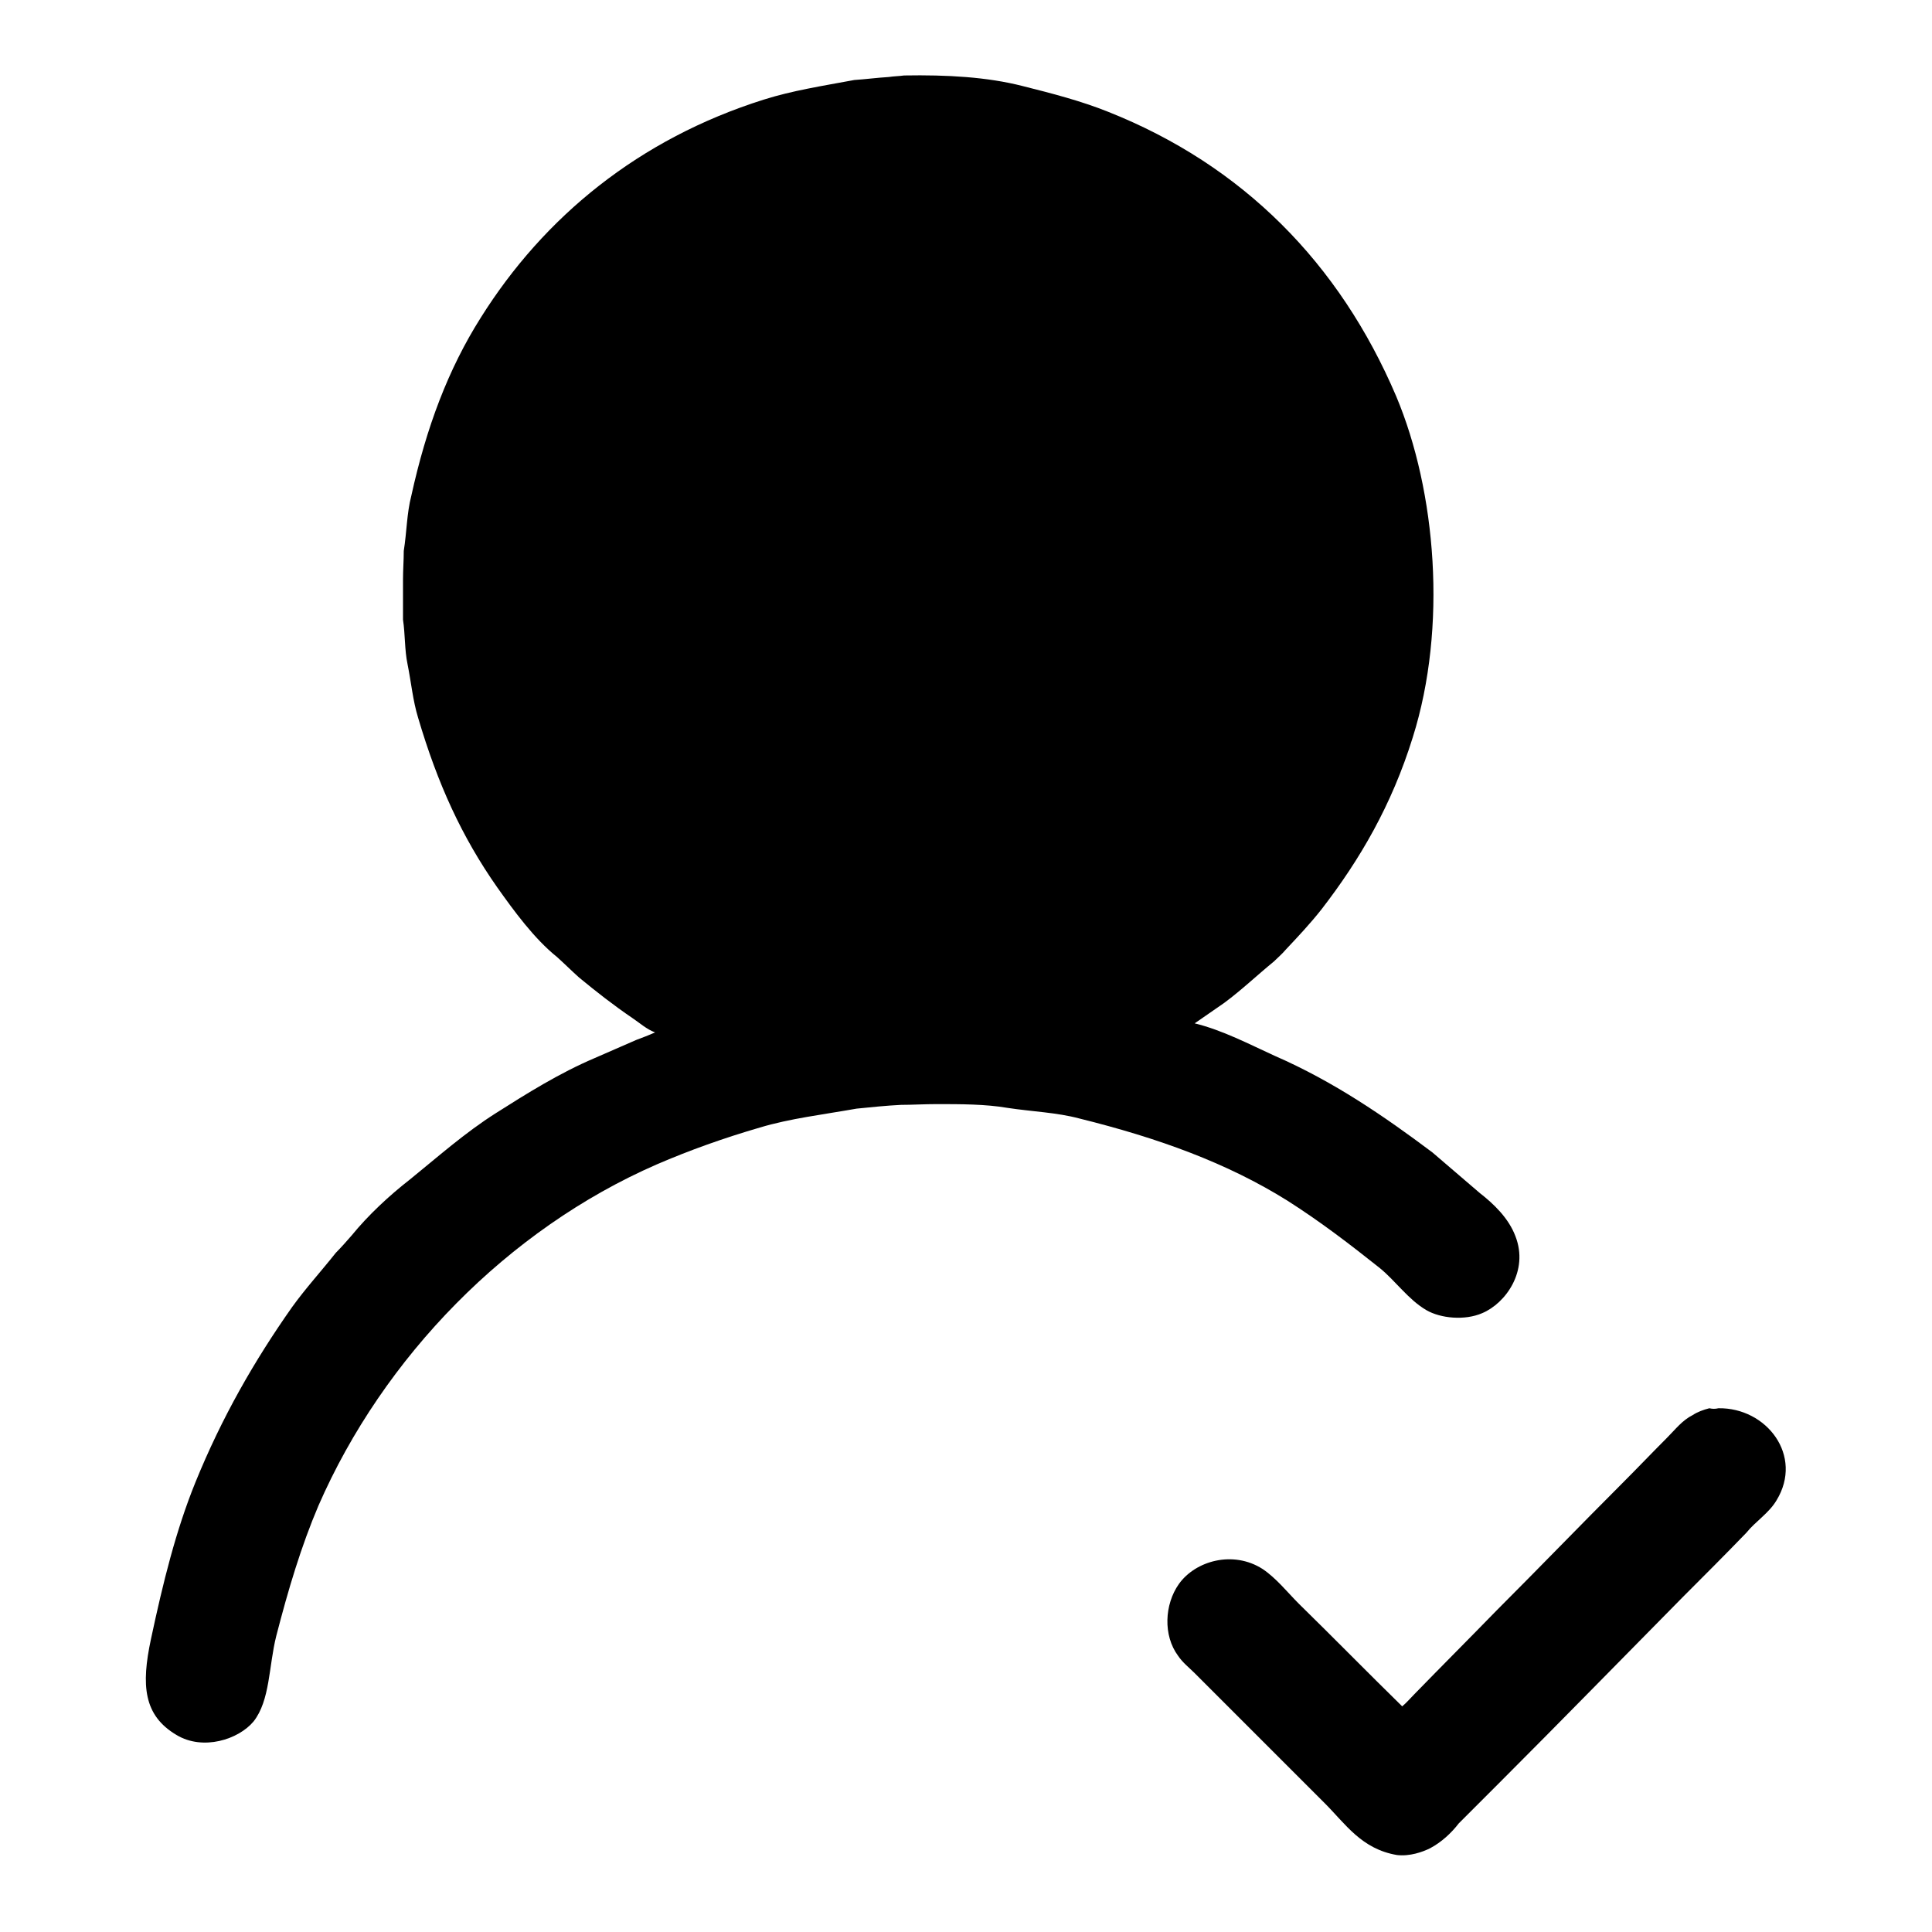 <?xml version="1.0" encoding="utf-8"?>
<!-- Svg Vector Icons : http://www.onlinewebfonts.com/icon -->
<!DOCTYPE svg PUBLIC "-//W3C//DTD SVG 1.1//EN" "http://www.w3.org/Graphics/SVG/1.1/DTD/svg11.dtd">
<svg version="1.1" xmlns="http://www.w3.org/2000/svg" xmlns:xlink="http://www.w3.org/1999/xlink" x="0px" y="0px" viewBox="0 0 256 256" enable-background="new 0 0 256 256" xml:space="preserve">
<g><g><path fill="#000000" d="M119.8,10c5.7-0.1,11,0.2,15.7,1.4c4,1,7.8,2,11.3,3.4c17.9,7.1,30.7,20.1,38.2,37.7c5.3,12.6,6.8,30.6,2.2,45.2c-2.8,9-7,16.2-12.1,22.8c-1.5,1.9-3.1,3.6-4.7,5.3c-0.5,0.6-1.1,1.1-1.6,1.6c-2.2,1.8-4.3,3.8-6.6,5.5c-1.3,0.9-2.6,1.8-3.9,2.7c3.7,0.9,7.3,2.8,10.6,4.3c7.8,3.4,14.5,8,20.9,12.8c2.1,1.8,4.2,3.6,6.3,5.4c1.8,1.4,3.8,3.3,4.7,5.7c1.8,4.6-1.3,8.9-4.4,10.2c-2.3,1-5.5,0.7-7.4-0.4c-2.4-1.4-4.1-3.9-6.2-5.6c-3.9-3.1-7.8-6.1-12.2-8.9c-8-5-17.1-8.3-27.6-10.9c-3-0.8-6.2-0.9-9.5-1.4c-2.9-0.5-6.2-0.5-9.4-0.5c-1.6,0-3.2,0.1-4.7,0.1c-2,0.1-3.9,0.3-5.9,0.5c-4.5,0.8-8.8,1.3-12.8,2.5c-4.8,1.4-9.3,3-13.7,4.9c-19.7,8.6-36.2,25.5-44.8,45.2c-2.3,5.4-4,11.1-5.6,17.3c-1,4-0.8,8.5-3,11.3c-2,2.4-6.7,3.9-10.2,1.8c-4.4-2.6-4.7-6.6-3.4-12.7c1.6-7.5,3.3-14.4,5.9-20.8c3.5-8.6,7.8-16.1,12.8-23.2c1.8-2.5,3.9-4.8,5.8-7.2c0.7-0.7,1.4-1.5,2.1-2.3c2.2-2.7,5-5.3,7.7-7.4c3.7-3,7.3-6.2,11.4-8.8c4.1-2.6,8.4-5.3,13.1-7.3c1.8-0.8,3.7-1.6,5.5-2.4c0.8-0.3,1.6-0.6,2.5-1c0,0,0,0,0,0c-1.1-0.4-2.1-1.3-3-1.9c-2.5-1.7-4.8-3.5-7.1-5.4c-1-0.9-1.9-1.8-2.9-2.7c-3-2.4-5.7-6.1-7.9-9.2c-4.7-6.7-7.9-13.7-10.5-22.5c-0.7-2.3-0.9-4.6-1.4-7.1c-0.4-1.9-0.3-3.9-0.6-5.9c0-0.8,0-1.6,0-2.4c0-1,0-1.9,0-2.9c0-1.3,0.1-2.5,0.1-3.8c0.4-2.5,0.4-5,1-7.3c2-9.1,4.9-16.8,9.2-23.6c8.4-13.4,21-23.7,37.5-28.9c3.8-1.2,7.7-1.8,12-2.6c1.5-0.1,3-0.3,4.6-0.4C118.4,10.1,119.1,10.1,119.8,10z M169.9,58.5c1.7,4,2.6,8.4,3.5,13.4c0.3,1.7,0,3.5,0.3,5.3c0.3,2,0,5-0.3,6.8c-0.2,1.2-0.3,2.5-0.5,3.7c-0.8,3.7-1.7,7.1-3,10.3c-6.2,14.6-17.5,25-33.3,30c-2.9,0.9-6.1,1.3-9.4,1.9c-1.5,0.1-3.1,0.2-4.6,0.3c-0.6,0-1.2,0-1.8,0c-1.9-0.3-3.7-0.1-5.3-0.4c-1.4-0.2-2.8-0.4-4.3-0.6c-4-1-7.6-2.1-11-3.6c-14.2-6.2-24-17.8-28.7-33.5c-1.7-5.6-2.7-14.2-1.4-21.1c0.7-3.4,1.2-6.6,2.3-9.6c6-15.4,16.1-25.8,31.5-31.8c3.2-1.3,6.7-1.9,10.4-2.6c1.3-0.1,2.7-0.3,4-0.4c0.7,0,1.3-0.1,2-0.1C145.5,26.2,162.5,40.6,169.9,58.5z M227.7,186.6c6.4-0.1,11.3,6.3,7.7,12.2c-1,1.7-2.8,2.8-4,4.3c-2.8,2.9-5.7,5.8-8.5,8.6c-8,8.1-15.9,16.2-23.9,24.2c-1.9,1.9-3.8,3.8-5.7,5.7c-1,1.3-2.3,2.5-3.8,3.3c-1,0.5-2.7,1.1-4.4,0.9c-4.7-0.8-6.8-4.1-9.6-6.9c-4.3-4.3-8.7-8.7-13-13c-1.4-1.4-2.8-2.8-4.2-4.2c-0.7-0.7-1.6-1.4-2.2-2.3c-2-2.7-1.8-6.8,0.1-9.5c2.2-3.1,7.2-4.5,11.1-2c1.8,1.2,3.3,3.1,4.8,4.6c4.6,4.5,9.1,9.1,13.7,13.6c0.6-0.5,1.1-1.1,1.6-1.6c3.6-3.7,7.3-7.4,10.9-11.1c5.6-5.6,11.1-11.3,16.7-16.9c2-2,3.9-4,5.9-6c1.1-1.1,2-2.3,3.4-3c0.6-0.4,1.4-0.7,2.2-0.9C226.9,186.7,227.3,186.7,227.7,186.6z"/></g></g>
</svg>